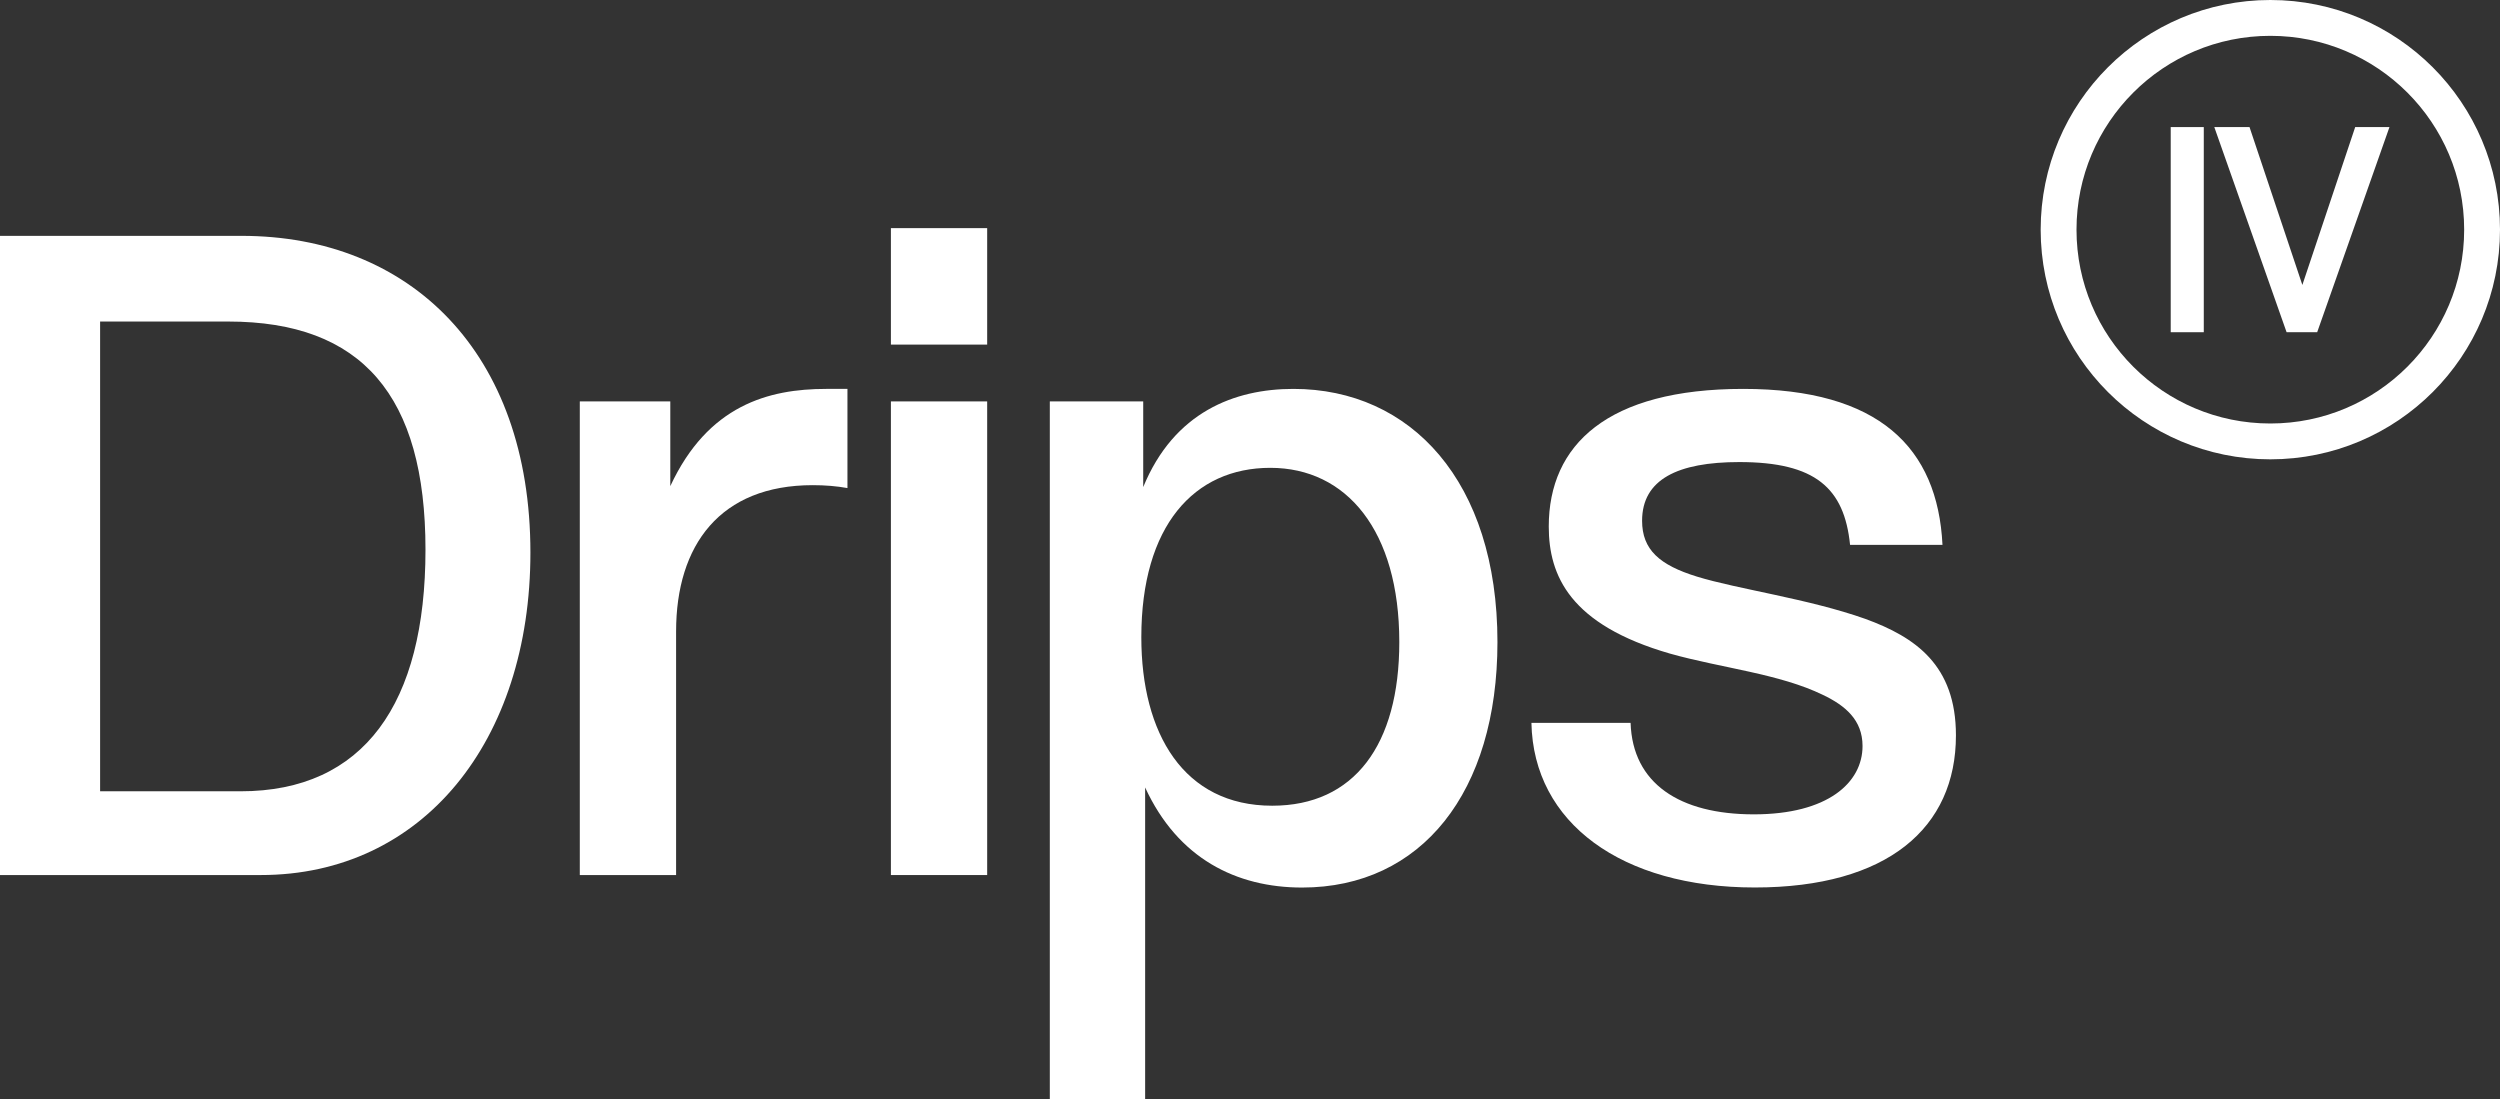 <?xml version="1.0" encoding="UTF-8"?>
<svg id="Layer_2" data-name="Layer 2" xmlns="http://www.w3.org/2000/svg" viewBox="0 0 767.42 337.46">
  <rect x="0" y="0" width="767.42" height="337.46" fill="#333333" stroke="none"/>
  <defs>
    <style>
      .cls-1 {
        fill: none;
        stroke: #fff;
        stroke-miterlimit: 10;
        stroke-width: 11px;
      }

      .cls-2 {
        fill: #fff;
        stroke-width: 0px;
      }
    </style>
  </defs>
  <g id="Layer_1-2" data-name="Layer 1">
    <g>
      <g>
        <g>
          <path class="cls-2" d="m666.34,101.98v-62.97h10.15v62.97h-10.15Z"/>
          <path class="cls-2" d="m701.91,101.98l-22.19-62.97h10.81l16.22,48.46,16.22-48.46h10.52l-22.19,62.97h-9.39Z"/>
        </g>
        <circle class="cls-1" cx="696.92" cy="70.5" r="65"/>
      </g>
      <g>
        <path class="cls-2" d="m0,268.61V72.4h74.17c51.71,0,88.65,35.75,88.65,97.22,0,57.91-33.1,98.99-82.75,98.99H0Zm73.87-25.71c37.82,0,56.74-26.89,56.74-74.17s-19.5-70.03-60.57-70.03H30.73v144.2h43.14Z"/>
        <path class="cls-2" d="m177.98,268.61V123.22h27.78v26.01c11.53-24.83,30.15-29.85,47.87-29.85h6.51v30.44c-3.26-.59-6.8-.89-10.65-.89-28.37,0-41.95,18.32-41.95,44.92v74.76h-29.56Z"/>
        <path class="cls-2" d="m273.48,105.78v-35.75h29.55v35.75h-29.55Zm0,162.82V123.22h29.55v145.39h-29.55Z"/>
        <path class="cls-2" d="m322.26,337.46V123.22h28.67v26.3c9.46-23.05,28.07-30.14,46.1-30.14,36.04,0,62.64,28.37,62.64,77.72,0,46.1-23.35,75.35-59.98,75.35-20.1,0-38.12-8.87-48.17-30.73v95.74h-29.26Zm107.28-140.36c0-34.27-16.25-53.49-39.6-53.49s-39.59,17.73-39.59,52.01c0,29.55,13,51.71,40.18,51.71,25.12,0,39.01-18.61,39.01-50.23Z"/>
        <path class="cls-2" d="m567.91,167.25c-1.77-17.43-10.63-25.41-33.99-25.41-18.91,0-29.85,5.32-29.85,18.02,0,8.87,5.33,13.59,16.84,17.14,12.42,3.84,34.29,6.8,51.72,12.99,15.36,5.62,27.78,14.18,27.78,35.75,0,28.37-20.98,46.69-61.76,46.69s-67.96-19.79-68.55-50.53h30.44c.59,18.62,15.06,28.08,37.82,28.08s33.38-9.76,33.38-20.98c0-7.99-5.32-12.42-12.11-15.66-13.29-6.51-31.32-8.28-46.98-12.7-30.74-8.87-37.23-23.94-37.23-39.01,0-25.11,18.02-42.25,59.7-42.25s59.68,18.02,61.16,47.87h-28.37Z"/>
      </g>
    </g>
  </g>
</svg>